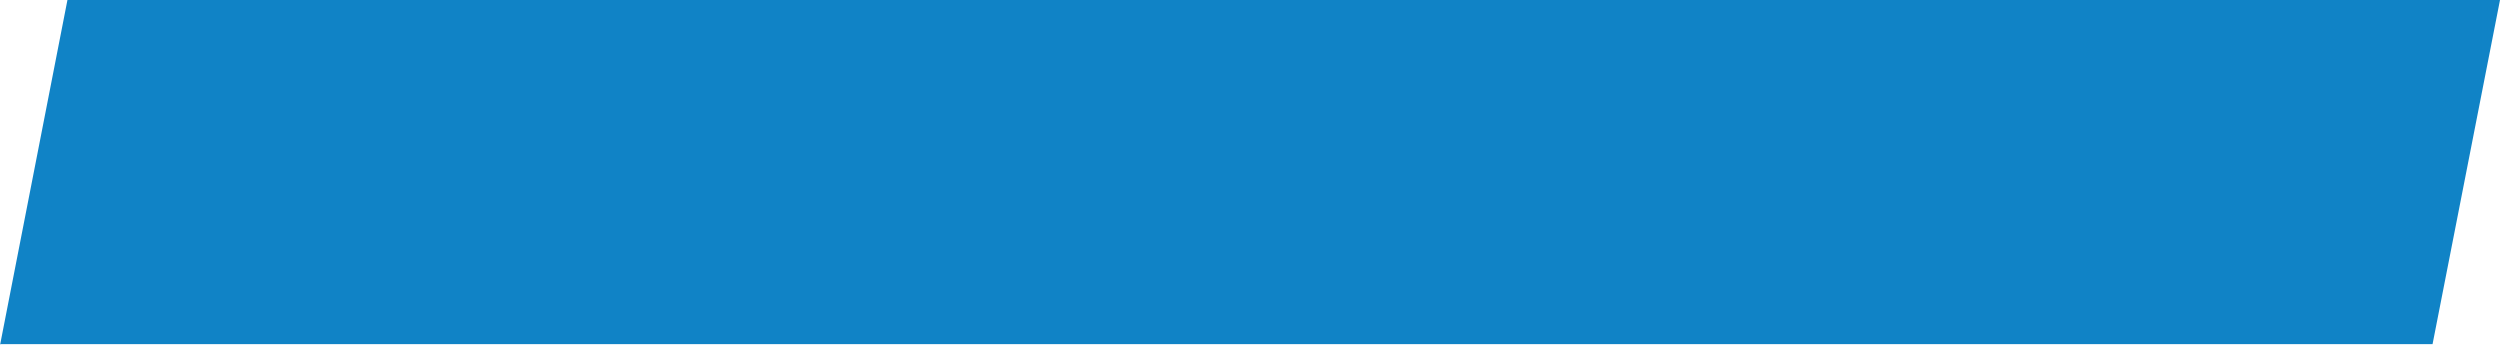 <?xml version="1.0" encoding="UTF-8"?>
<svg id="Ebene_2" data-name="Ebene 2" xmlns="http://www.w3.org/2000/svg" viewBox="0 0 43.37 5.99">
  <defs>
    <style>
      .cls-1 {
        fill: #1083c6;
      }
    </style>
  </defs>
  <g id="Ebene_1-2" data-name="Ebene 1">
    <g>
      <polygon class="cls-1" points="43.12 .21 42.03 5.77 .25 5.78 1.34 .22 43.12 .21"/>
      <path class="cls-1" d="M0,5.99L1.17,0h42.2s-1.17,5.97-1.17,5.97H0ZM1.51.42L.5,5.57h41.36s1.01-5.16,1.01-5.16H1.51Z"/>
    </g>
  </g>
</svg>
